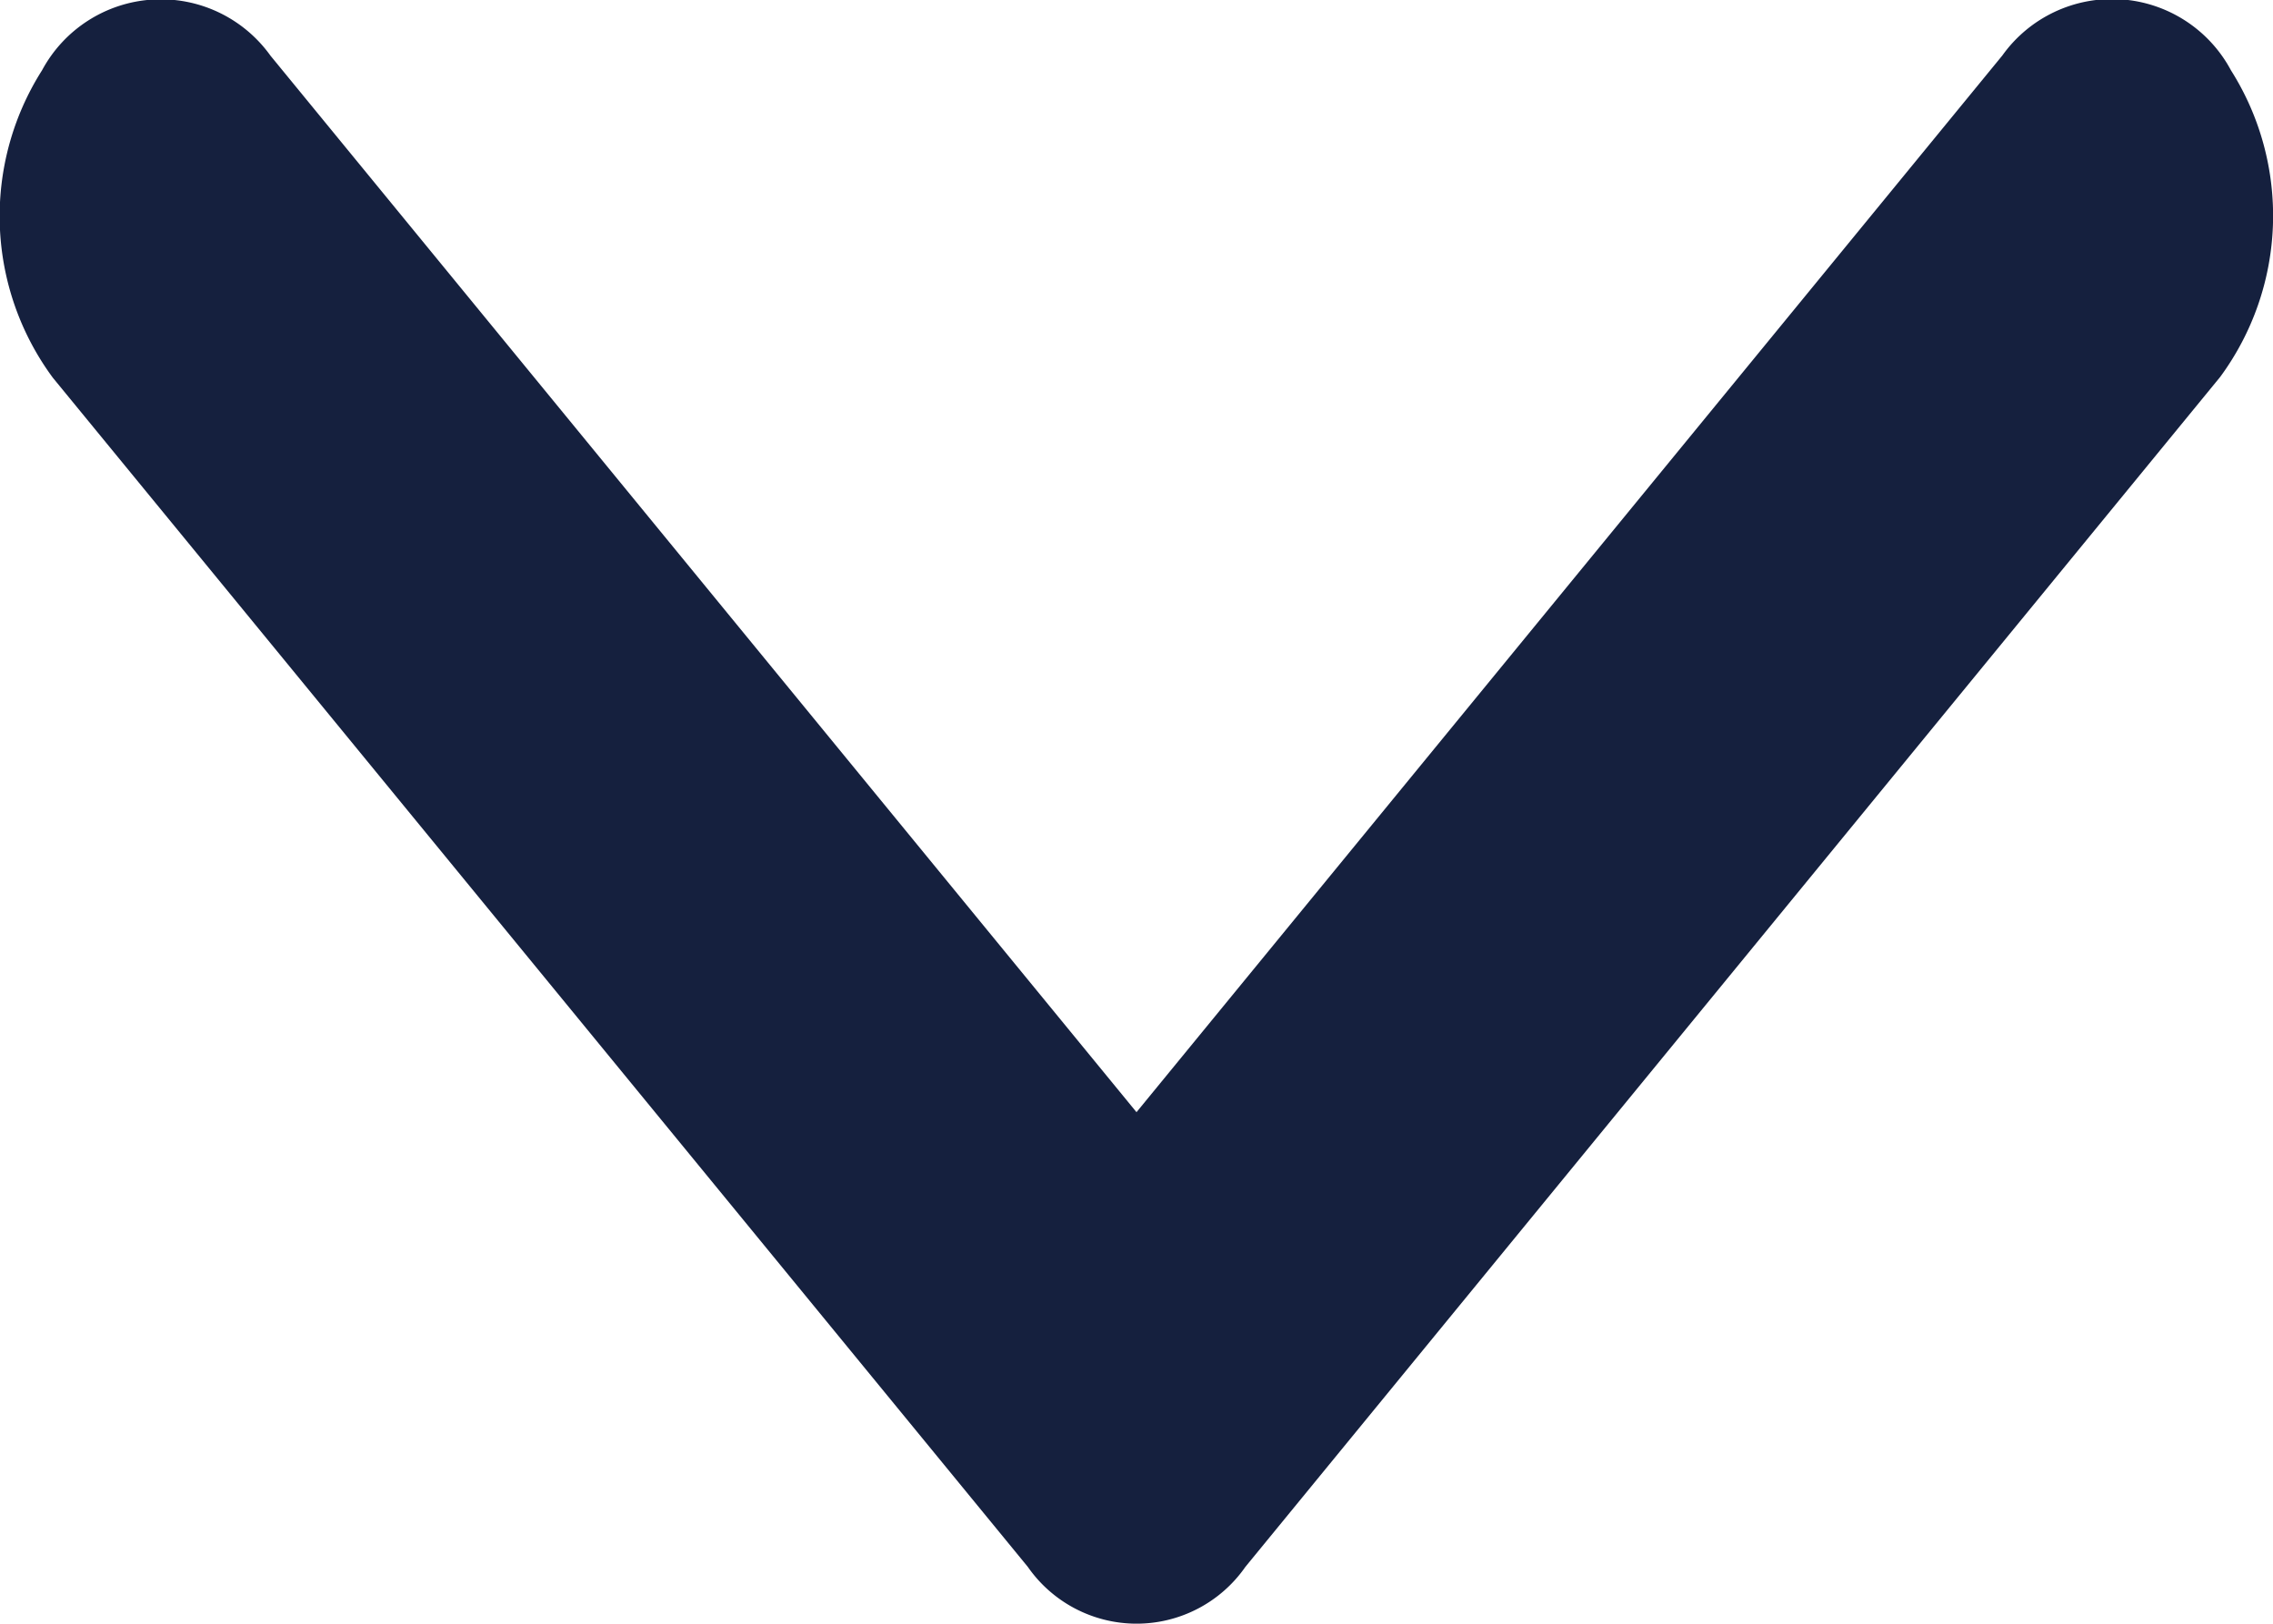 <svg xmlns="http://www.w3.org/2000/svg" width="12" height="8.571" viewBox="0 0 12 8.571">
  <defs>
    <style>
      .cls-1 {
        fill: #15203e;
      }
    </style>
  </defs>
  <g id="arrow" transform="translate(-1022.251 -321.508)">
    <path id="패스_157" data-name="패스 157" class="cls-1" d="M.3,5.426,6.577.279A1.436,1.436,0,0,1,8.2.222a.712.712,0,0,1,.077,1.206L2.7,6l5.578,4.571A.712.712,0,0,1,8.2,11.778a1.436,1.436,0,0,1-1.619-.057L.3,6.575A.7.7,0,0,1,.3,5.426Z" transform="translate(1022.251 330.079) rotate(-90)"/>
  </g>
</svg>
